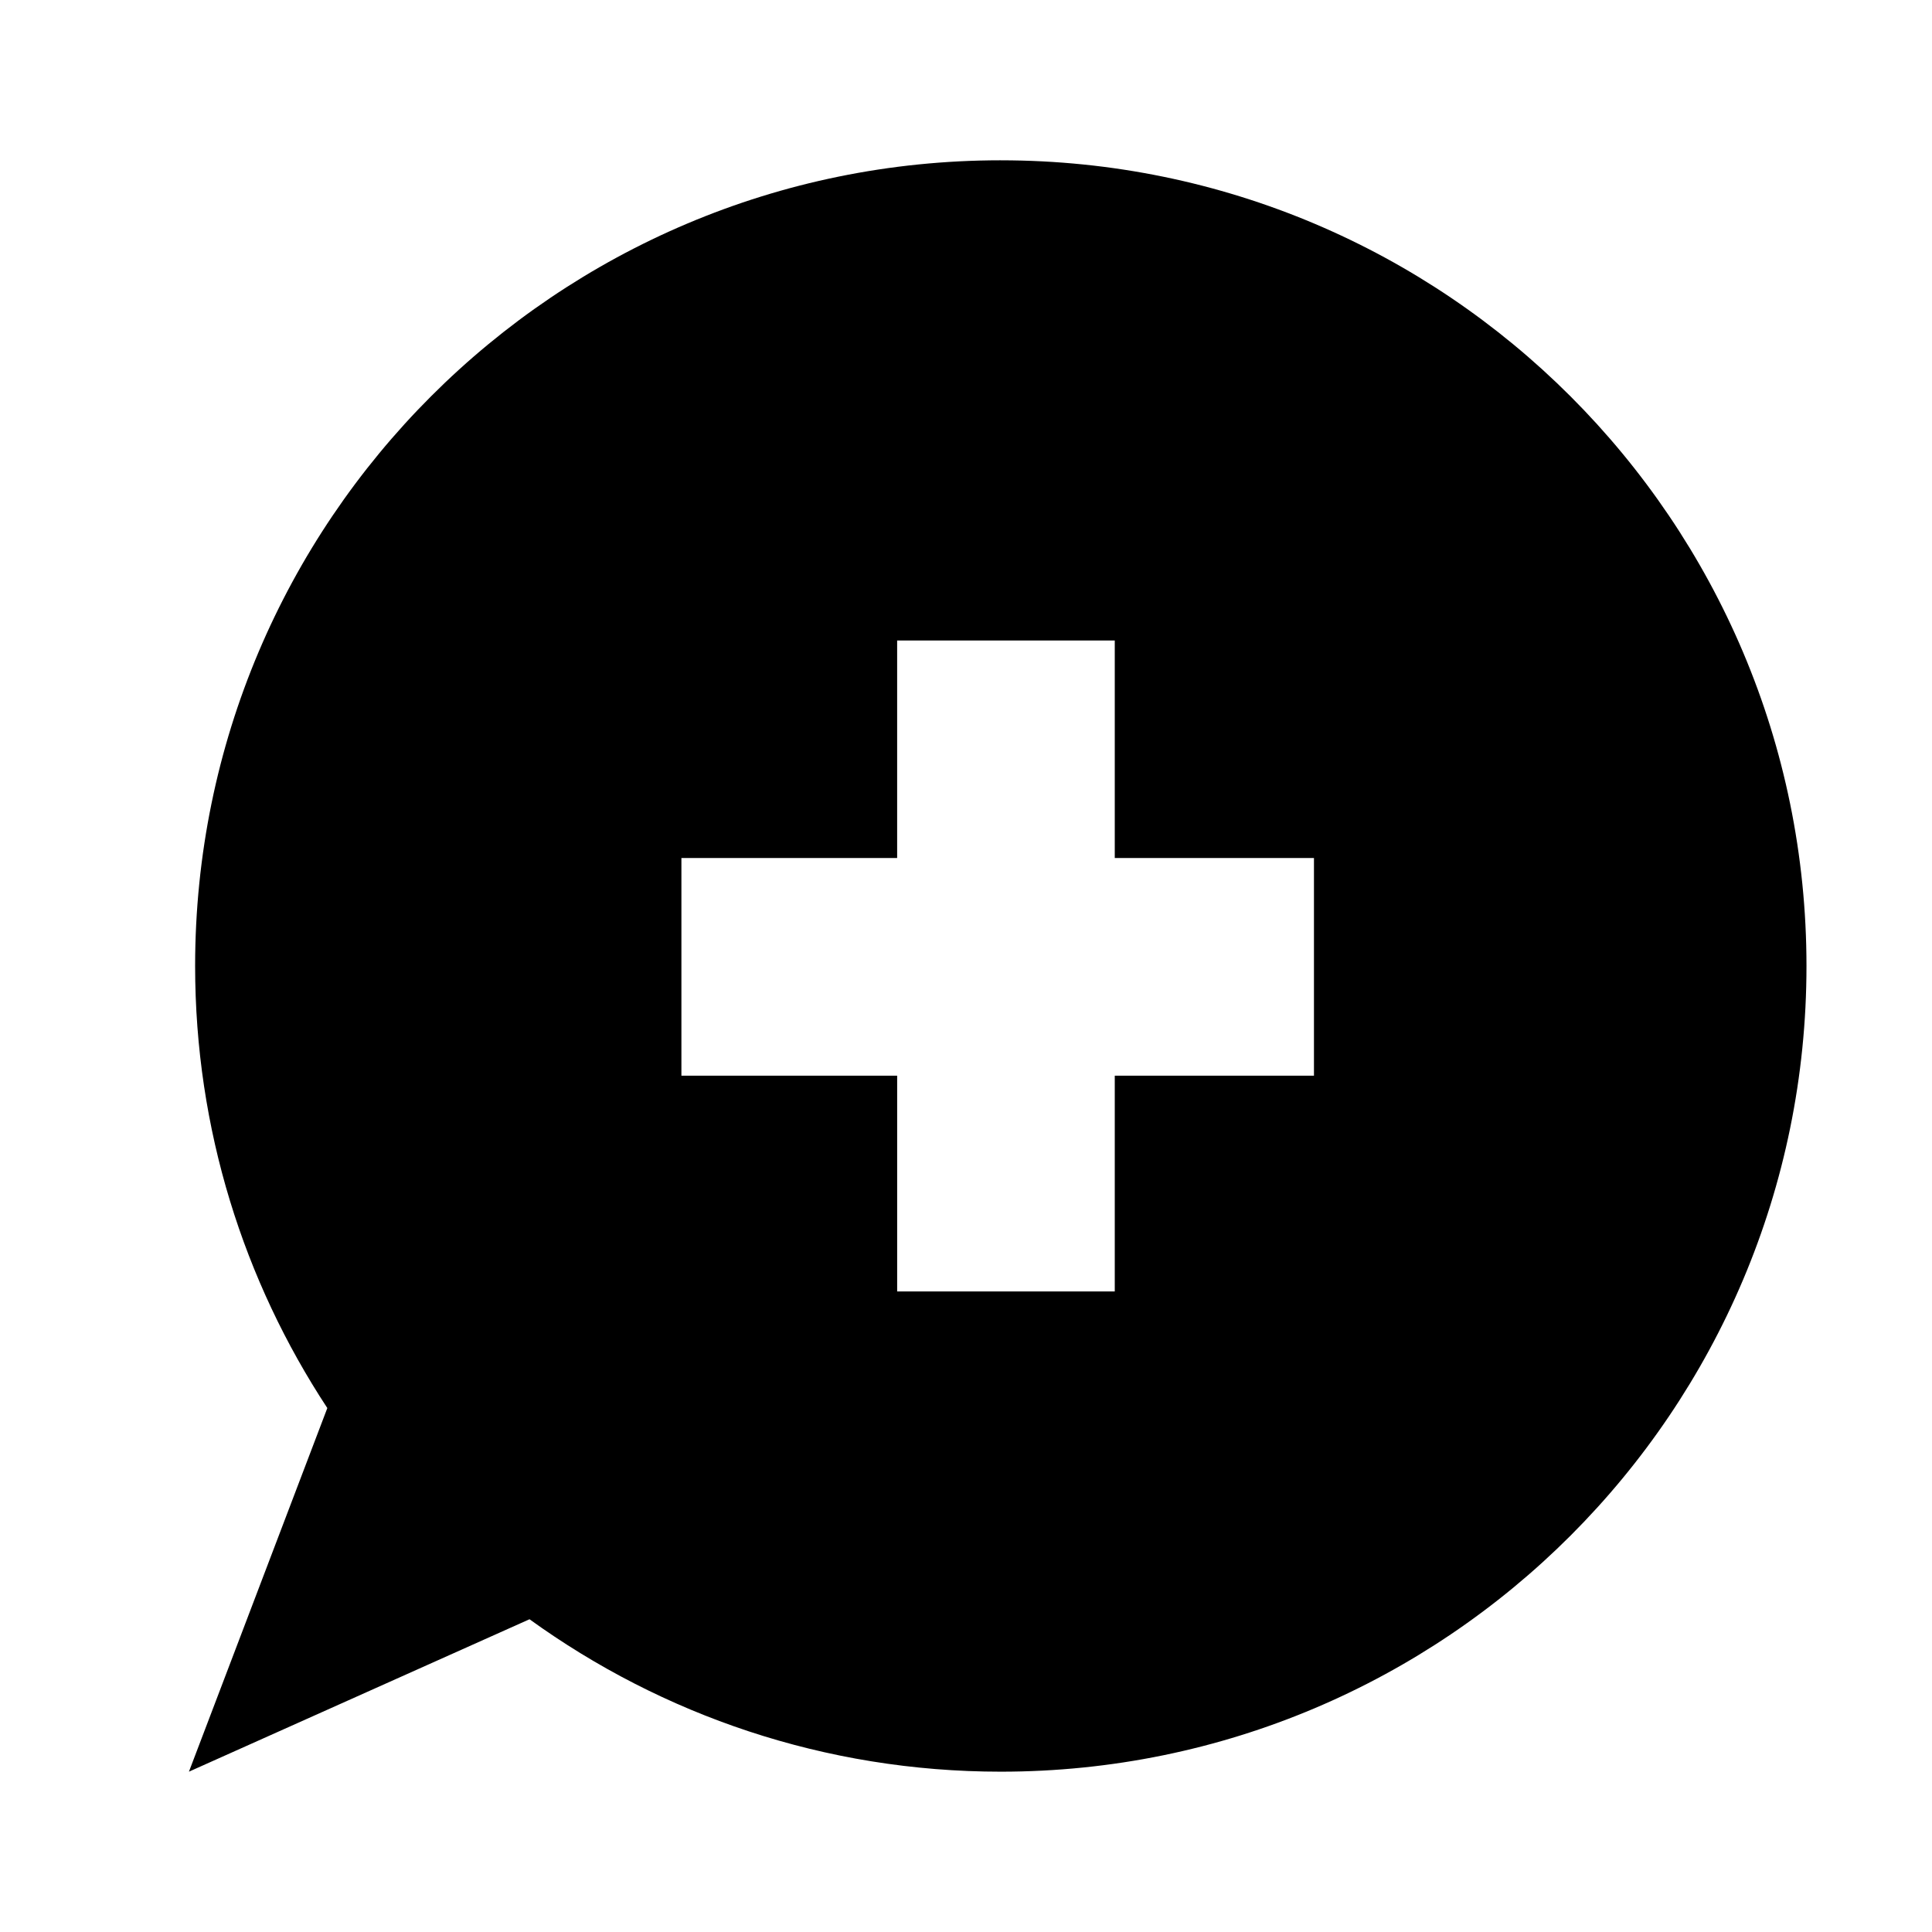 <?xml version="1.0" encoding="UTF-8"?>
<!-- Uploaded to: ICON Repo, www.svgrepo.com, Generator: ICON Repo Mixer Tools -->
<svg fill="#000000" width="800px" height="800px" version="1.1" viewBox="144 144 512 512" xmlns="http://www.w3.org/2000/svg">
 <path d="m409.21 186.48c-117.92 0-213.5 95.594-213.5 213.51 0 43.277 12.906 83.5 35.035 117.16l-36.676 96.363 90.258-40.395c35.125 25.375 78.242 40.395 124.89 40.395 117.92 0 213.52-95.609 213.52-213.52-0.008-117.91-95.605-213.51-213.53-213.51zm83.004 242.59h-52.789v57.172h-57.668v-57.172h-57.176v-57.688h57.172v-57.645h57.672v57.645l52.789 0.004z"/>
</svg>